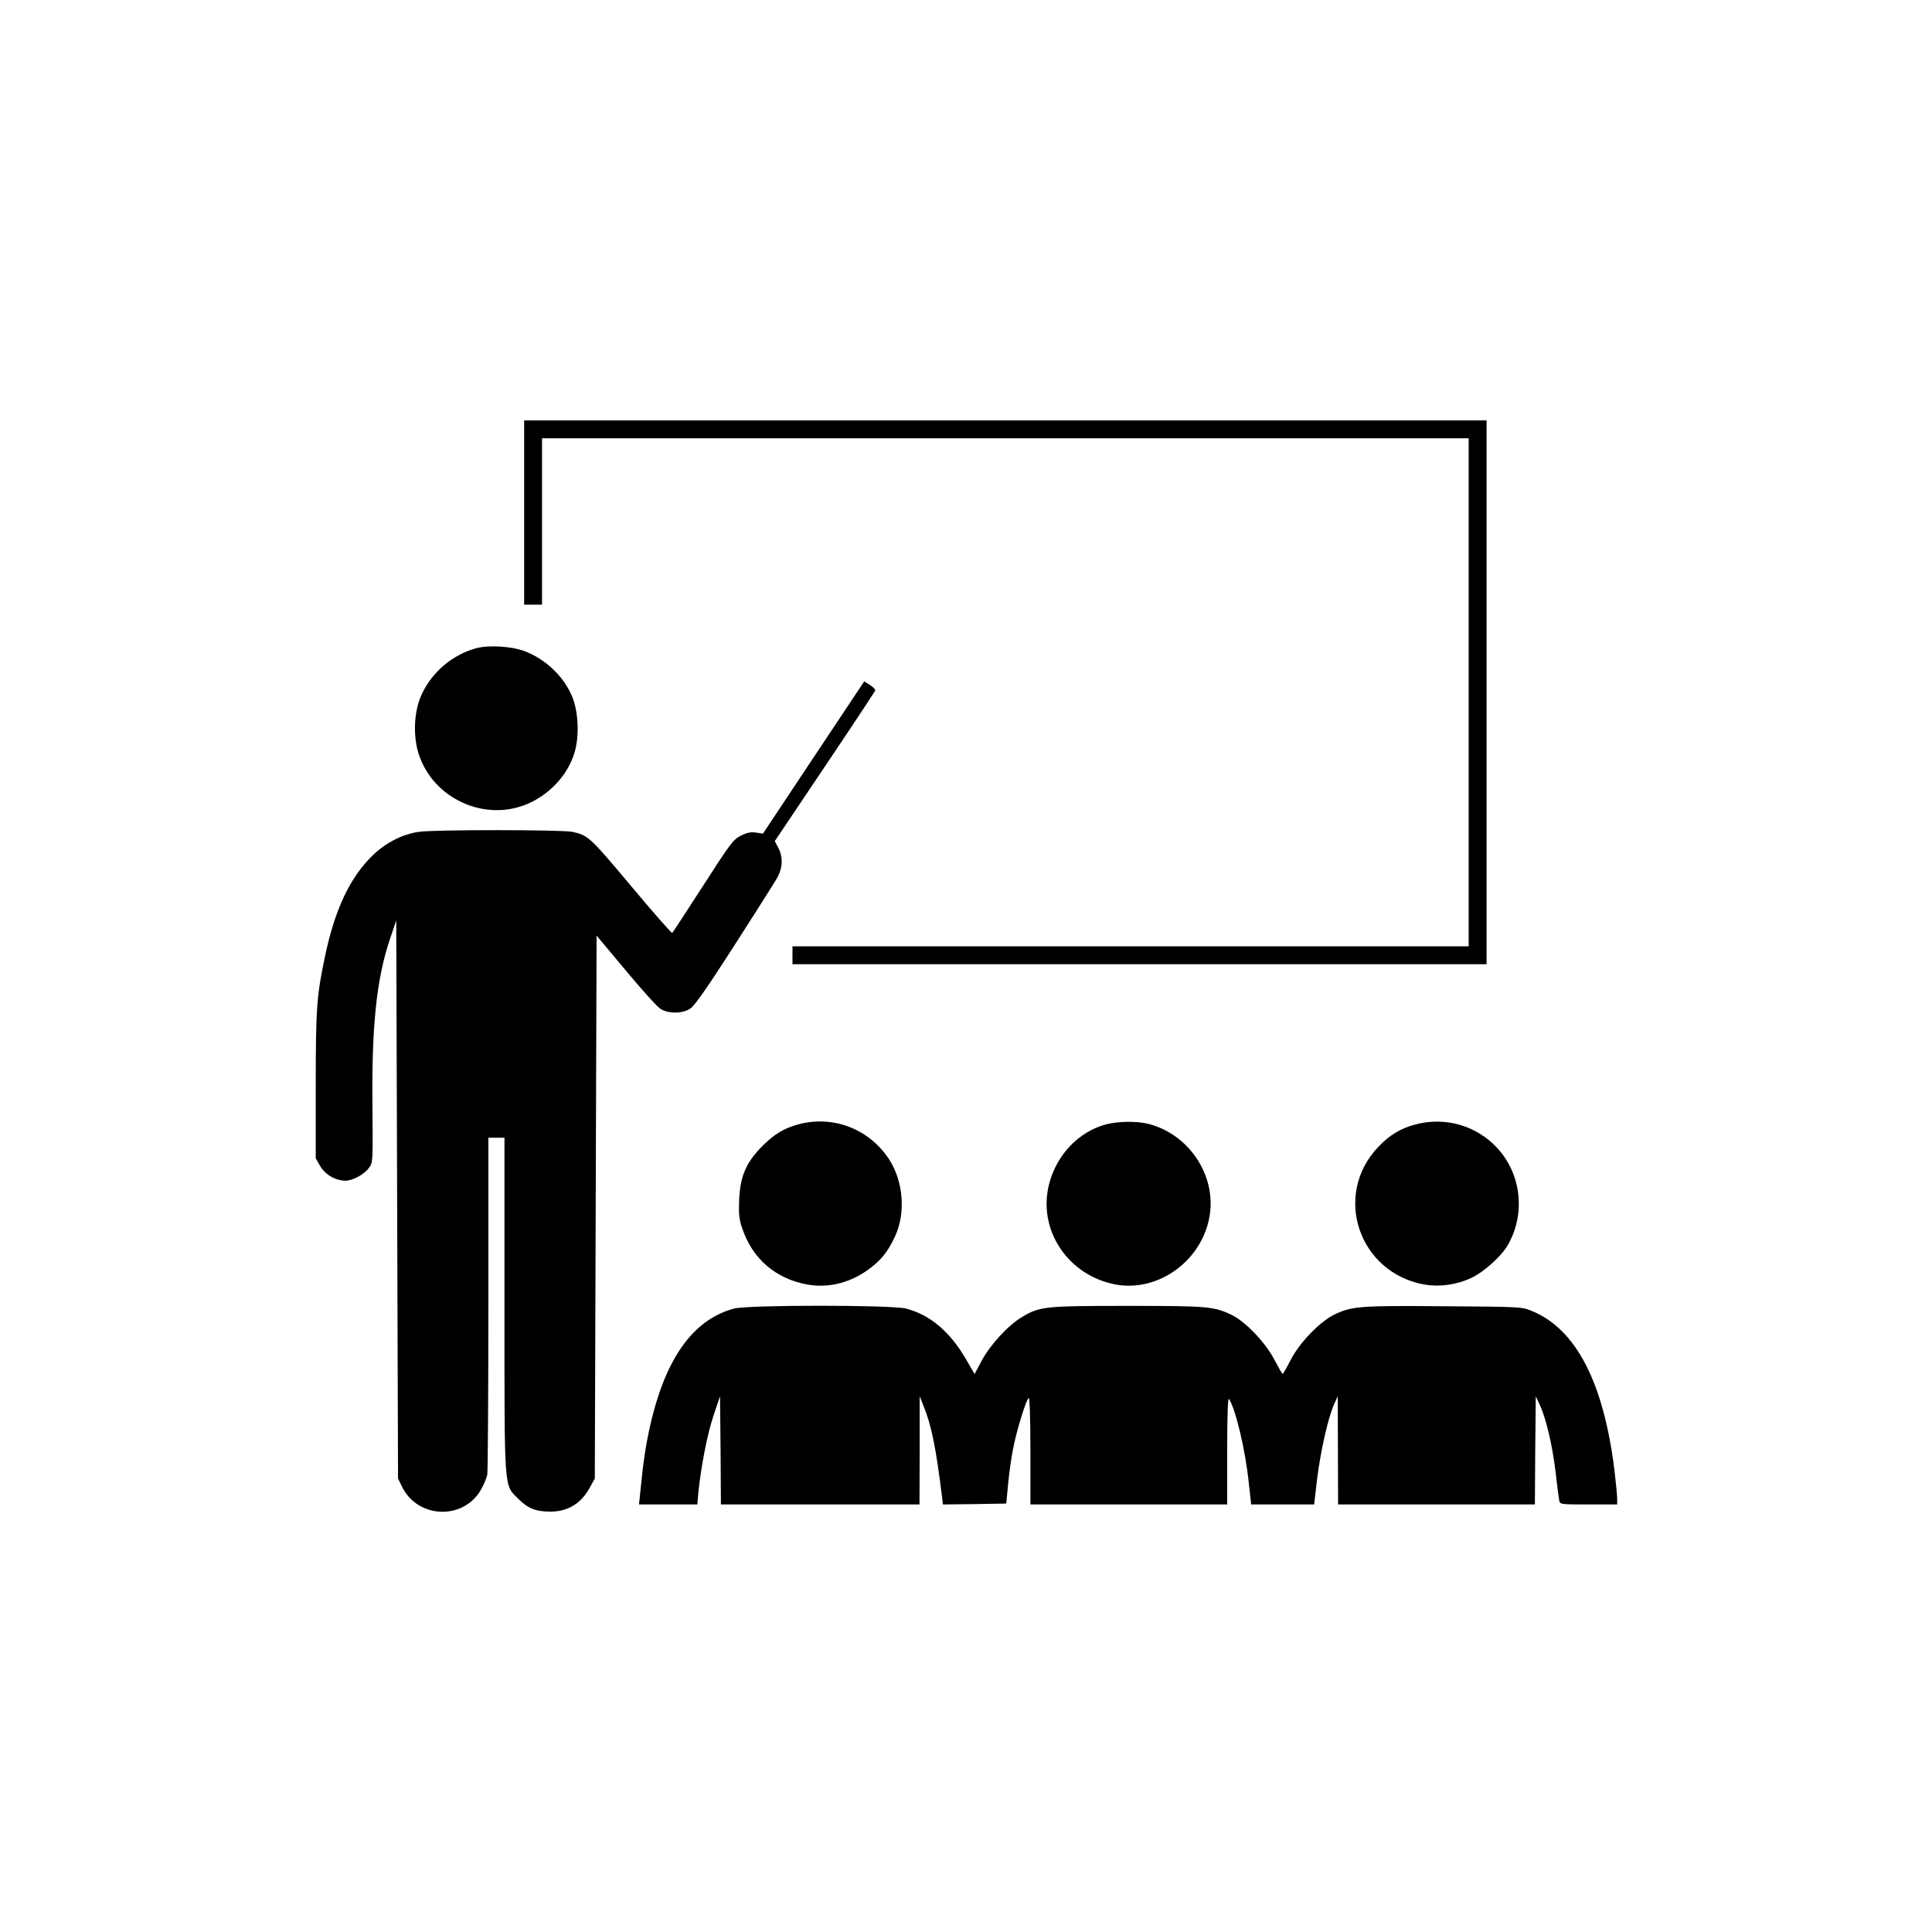 <?xml version="1.0" standalone="no"?>
<!DOCTYPE svg PUBLIC "-//W3C//DTD SVG 20010904//EN"
 "http://www.w3.org/TR/2001/REC-SVG-20010904/DTD/svg10.dtd">
<svg version="1.0" xmlns="http://www.w3.org/2000/svg"
 width="1080pt" height="1080pt" viewBox="0 0 1080 1080"
 preserveAspectRatio="xMidYMid meet">

<g transform="translate(0,1080) scale(0.1,-0.1)"
fill="#000000" stroke="none">
<path d="M2930 7935 l0 -515 50 0 50 0 0 465 0 465 2590 0 2590 0 0 -1420 0
-1420 -1890 0 -1890 0 0 -50 0 -50 1940 0 1940 0 0 1520 0 1520 -2690 0 -2690
0 0 -515z"/>
<path d="M2665 7177 c-131 -34 -247 -130 -306 -255 -42 -86 -51 -217 -24 -318
68 -252 351 -397 596 -305 132 50 241 163 280 292 28 92 23 225 -11 311 -45
113 -148 213 -268 258 -70 27 -197 35 -267 17z"/>
<path d="M4548 6566 l-283 -426 -40 6 c-30 4 -51 -1 -85 -18 -41 -21 -59 -45
-210 -280 -91 -141 -168 -259 -172 -263 -3 -4 -107 115 -231 263 -230 274
-238 282 -327 302 -57 12 -772 13 -858 0 -89 -12 -182 -59 -254 -127 -130
-124 -216 -304 -272 -573 -46 -217 -51 -292 -51 -720 l0 -405 24 -42 c28 -49
87 -83 142 -83 42 0 105 35 133 73 20 28 21 37 18 335 -5 450 22 715 96 937
l37 110 5 -1560 5 -1560 23 -47 c87 -176 338 -187 438 -20 17 28 34 69 38 89
3 21 6 453 6 961 l0 922 45 0 45 0 0 -933 c0 -1063 -4 -1004 79 -1087 53 -53
96 -70 179 -70 95 0 170 45 217 131 l30 54 5 1518 5 1517 163 -195 c90 -108
177 -205 195 -215 45 -28 124 -27 167 3 23 15 98 122 242 347 115 179 222 348
238 375 36 60 39 123 10 177 l-19 36 280 417 c154 229 281 421 282 426 1 5
-12 18 -30 30 l-32 20 -283 -425z"/>
<path d="M4463 4515 c-82 -23 -132 -53 -201 -121 -90 -91 -124 -167 -130 -299
-3 -84 -1 -110 18 -164 57 -169 188 -281 366 -312 119 -21 243 12 346 90 67
51 101 94 141 179 61 130 47 307 -32 430 -111 171 -313 249 -508 197z"/>
<path d="M6180 4514 c-150 -41 -273 -169 -315 -331 -67 -257 105 -515 374
-564 240 -42 482 136 523 385 37 224 -113 452 -337 512 -65 18 -175 17 -245
-2z"/>
<path d="M7911 4514 c-80 -21 -145 -60 -206 -125 -257 -269 -110 -705 259
-770 85 -14 180 -1 262 38 68 32 165 119 201 180 102 174 79 398 -57 545 -115
126 -292 177 -459 132z"/>
<path d="M4103 3485 c-236 -64 -393 -291 -477 -693 -14 -64 -29 -164 -35 -222
-6 -58 -13 -122 -15 -142 l-4 -38 163 0 163 0 6 68 c15 145 49 322 84 427 l37
110 3 -302 2 -303 555 0 555 0 1 303 0 302 20 -50 c46 -112 71 -237 105 -513
l5 -42 177 2 177 3 11 115 c6 63 19 153 29 200 20 101 72 267 85 275 6 4 10
-104 10 -294 l0 -301 550 0 550 0 0 303 c0 198 4 297 10 287 38 -58 93 -292
111 -472 l13 -118 176 0 176 0 17 145 c19 154 62 343 95 416 l20 44 1 -302 1
-303 550 0 550 0 2 303 3 302 23 -50 c35 -75 69 -222 88 -374 8 -75 18 -146
20 -158 4 -23 6 -23 164 -23 l160 0 0 33 c0 18 -7 89 -15 157 -61 494 -216
792 -463 892 -56 23 -64 23 -492 26 -469 4 -513 0 -610 -46 -82 -40 -196 -158
-245 -254 -22 -43 -42 -78 -45 -78 -3 0 -23 35 -45 77 -51 99 -166 219 -245
255 -96 45 -136 48 -578 48 -462 0 -491 -3 -590 -63 -76 -45 -180 -158 -225
-245 l-39 -73 -51 88 c-90 152 -199 243 -332 278 -83 21 -882 21 -962 0z"/>
</g>
</svg>
